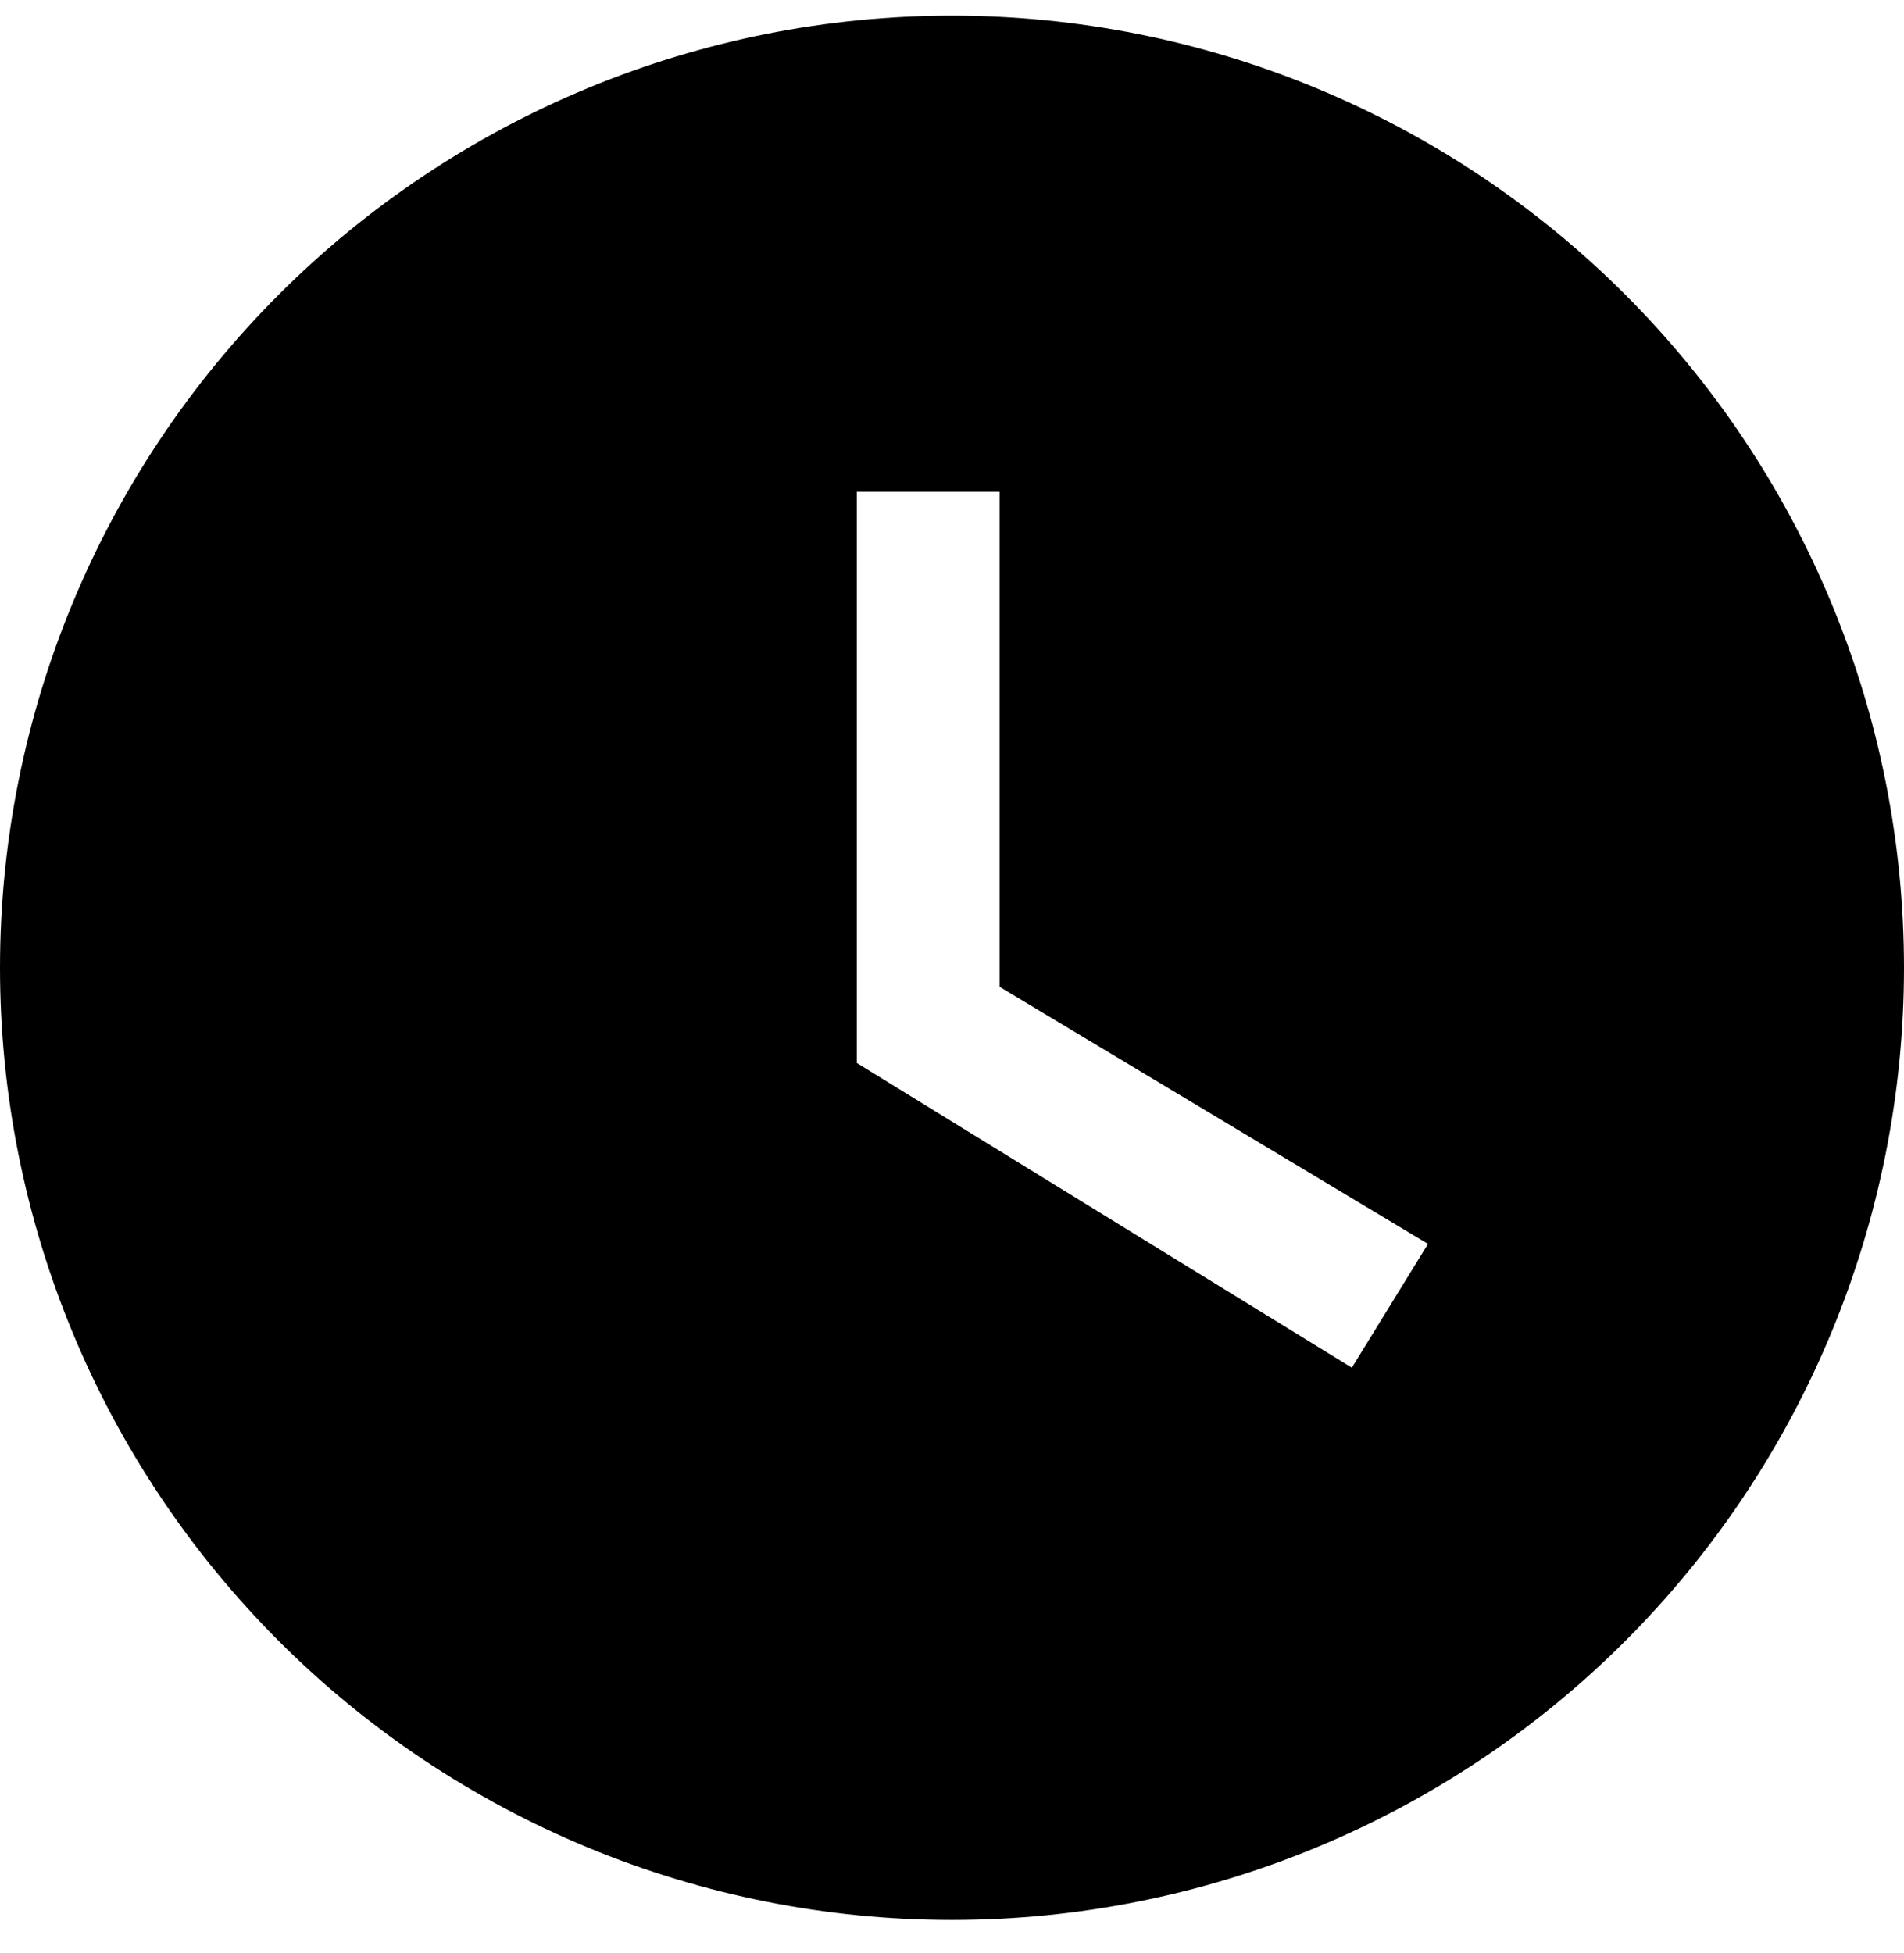 <svg width="39" height="40" viewBox="0 0 39 40" fill="none" xmlns="http://www.w3.org/2000/svg">
<path d="M19.5 0.321C16.939 0.321 14.403 0.826 12.038 1.806C9.672 2.786 7.522 4.222 5.711 6.033C2.054 9.69 0 14.65 0 19.821C0 24.993 2.054 29.953 5.711 33.61C7.522 35.421 9.672 36.857 12.038 37.837C14.403 38.817 16.939 39.321 19.5 39.321C24.672 39.321 29.632 37.267 33.289 33.61C36.946 29.953 39 24.993 39 19.821C39 17.261 38.496 14.725 37.516 12.359C36.536 9.993 35.099 7.843 33.289 6.033C31.478 4.222 29.328 2.786 26.962 1.806C24.596 0.826 22.061 0.321 19.5 0.321ZM27.69 28.011L17.55 21.771V10.071H20.475V20.211L29.25 25.476L27.69 28.011Z" fill="black"/>
</svg>
